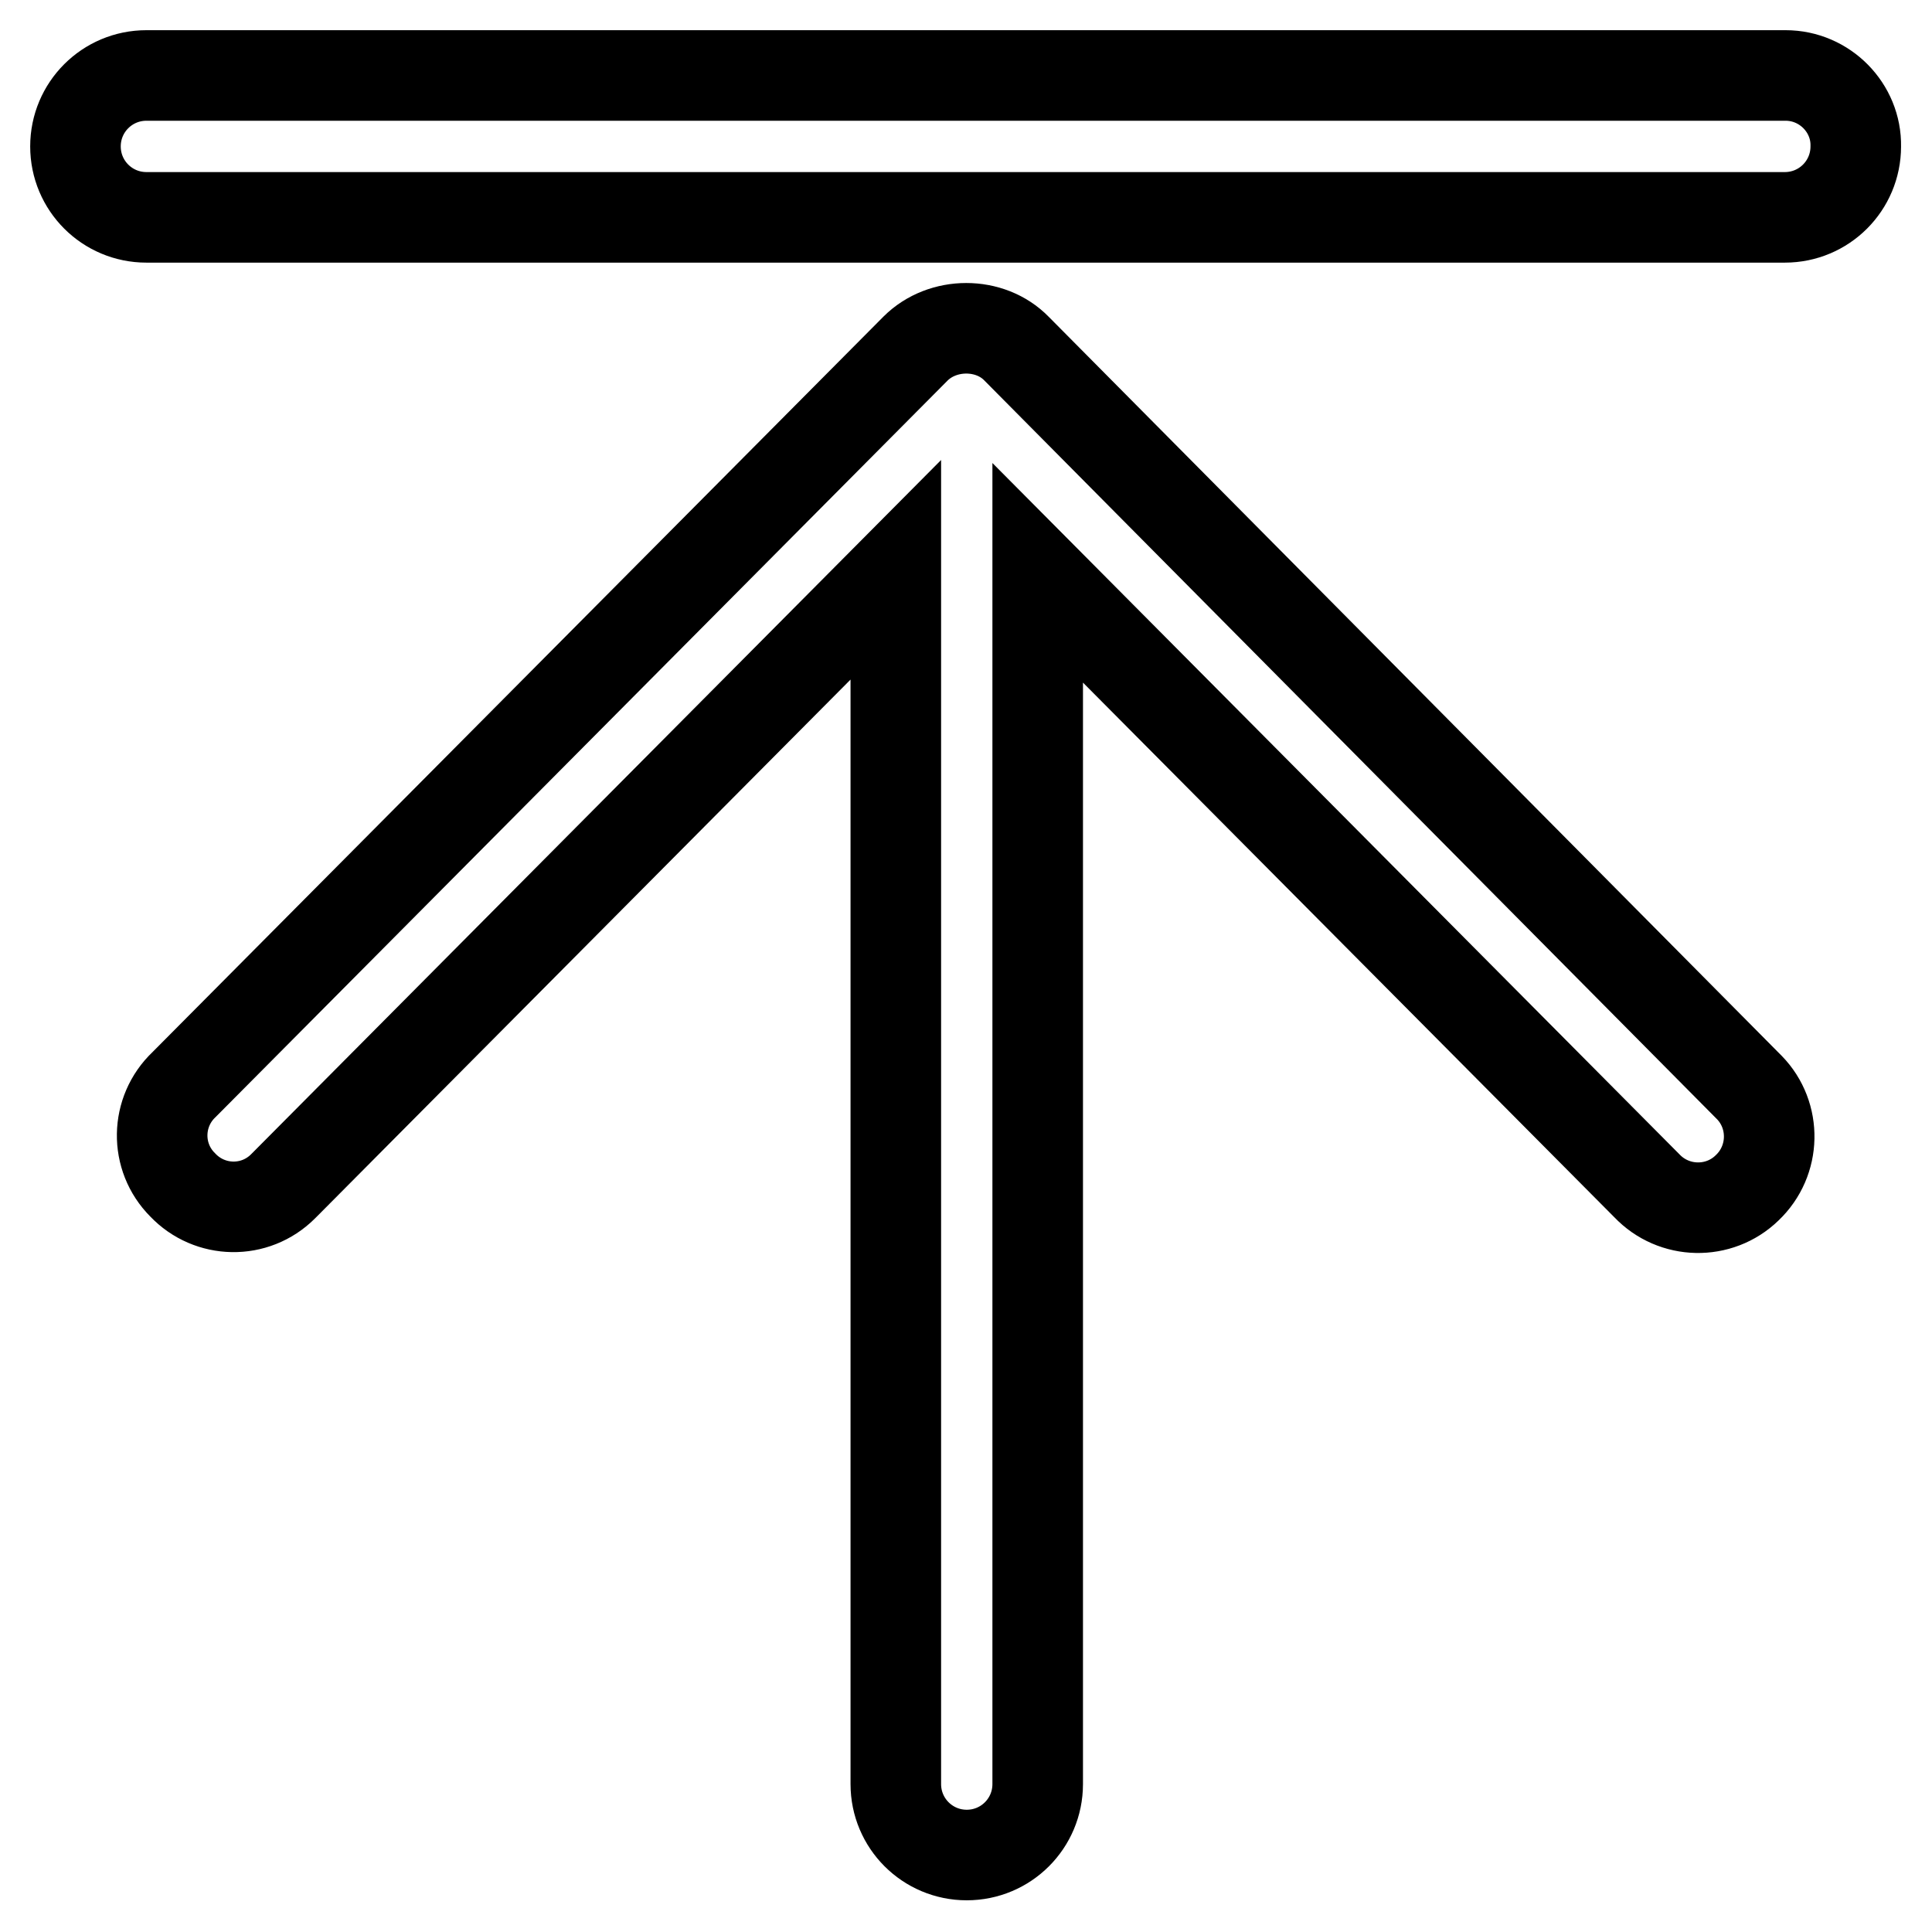 <?xml version="1.0" encoding="utf-8"?>
<!-- Svg Vector Icons : http://www.onlinewebfonts.com/icon -->
<!DOCTYPE svg PUBLIC "-//W3C//DTD SVG 1.1//EN" "http://www.w3.org/Graphics/SVG/1.1/DTD/svg11.dtd">
<svg version="1.1" xmlns="http://www.w3.org/2000/svg" xmlns:xlink="http://www.w3.org/1999/xlink" x="0px" y="0px" viewBox="0 0 256 256" enable-background="new 0 0 256 256" xml:space="preserve">
<g> <path stroke-width="12" fill-opacity="0" stroke="#000000"  d="M134.7,46.2c-3.5-3.6-9.8-3.6-13.4,0l-96.9,97.5c-3.8,3.6-3.9,9.6-0.2,13.3c3.6,3.8,9.6,3.9,13.3,0.2 c0.1-0.1,0.2-0.2,0.3-0.3l80.9-81.4v160.9c0,5.2,4.2,9.4,9.4,9.4c5.2,0,9.4-4.2,9.4-9.4V75.9l80.7,81.2c3.6,3.8,9.6,3.9,13.3,0.3 c3.8-3.6,3.9-9.6,0.3-13.3c-0.1-0.1-0.2-0.2-0.3-0.3L134.7,46.2z M236.6,10H19.4c-5.2,0-9.4,4.2-9.4,9.4c0,5.2,4.2,9.4,9.4,9.4 h217.1c5.2,0,9.4-4.2,9.4-9.4C246,14.3,241.8,10,236.6,10z"/></g>
</svg>